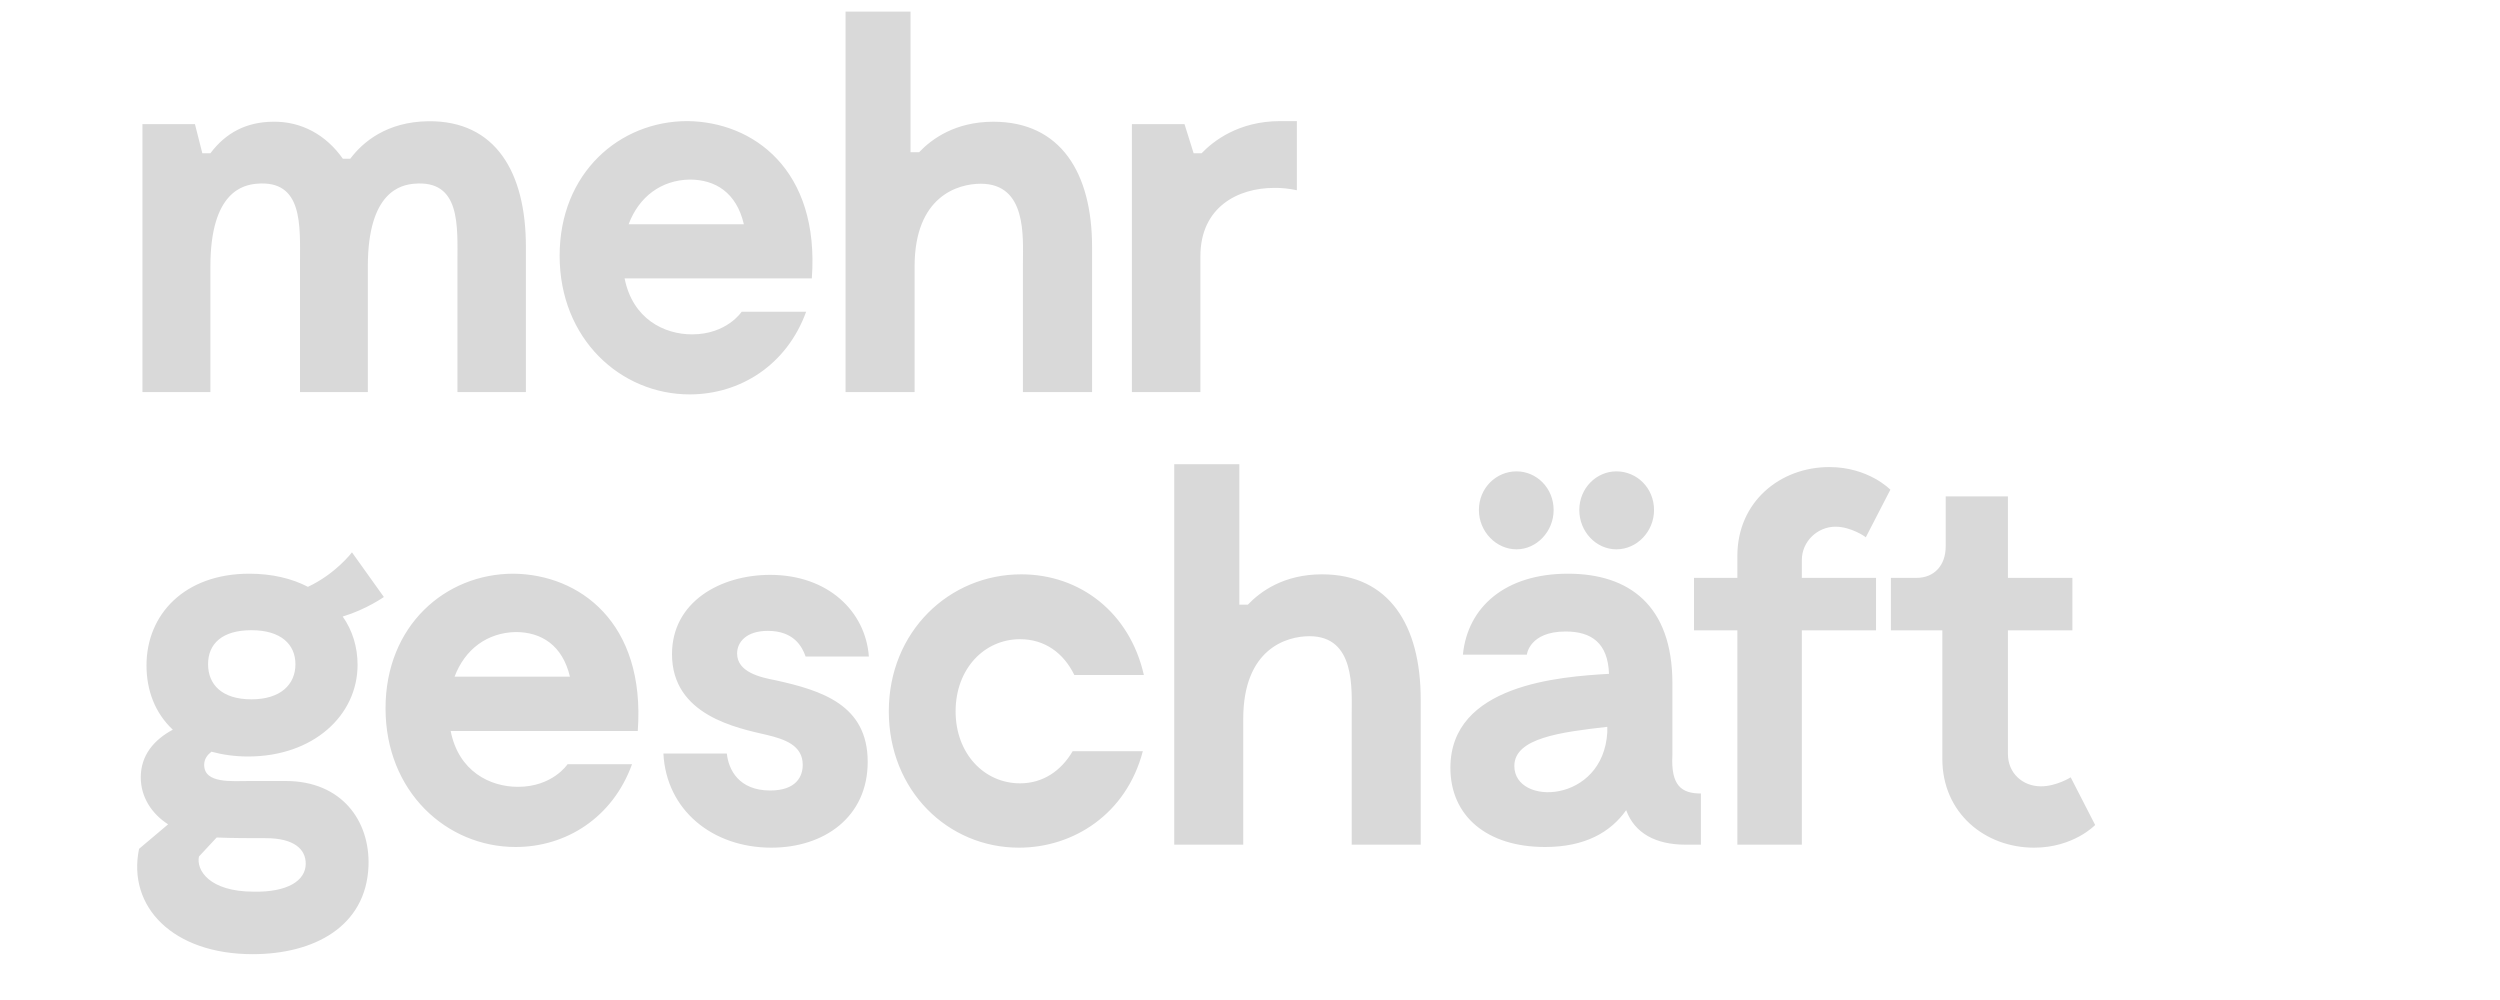 <svg xmlns="http://www.w3.org/2000/svg" xmlns:xlink="http://www.w3.org/1999/xlink" width="100" zoomAndPan="magnify" viewBox="0 0 75 30" height="40" preserveAspectRatio="xMidYMid meet" version="1.0"><defs><clipPath id="8e849cb378"><path d="M 4.113 0.348 L 62.902 0.348 L 62.902 28.656 L 4.113 28.656 Z M 4.113 0.348 " clip-rule="nonzero"/></clipPath></defs><g clip-path="url(#8e849cb378)"><path fill="#d9d9d9" d="M 15.777 7.402 L 15.777 11.762 L 13.723 11.762 L 13.723 7.887 C 13.723 6.777 13.828 5.387 12.422 5.512 C 12.047 5.547 11.035 5.727 11.035 7.992 L 11.035 11.762 L 9 11.762 L 9 7.887 C 9 6.777 9.102 5.387 7.699 5.512 C 7.32 5.547 6.312 5.727 6.312 7.992 L 6.312 11.762 L 4.273 11.762 L 4.273 3.723 L 5.848 3.723 L 6.07 4.598 L 6.312 4.598 C 6.777 3.977 7.398 3.66 8.18 3.652 C 9.035 3.633 9.785 4.047 10.285 4.762 L 10.508 4.762 C 10.883 4.262 11.602 3.652 12.852 3.637 C 14.871 3.617 15.777 5.172 15.777 7.402 Z M 24.355 8.352 L 18.738 8.352 C 18.98 9.566 19.922 10.031 20.762 10.031 C 21.805 10.031 22.25 9.352 22.25 9.352 L 24.184 9.352 C 23.602 10.957 22.199 11.832 20.691 11.832 C 18.621 11.832 16.789 10.172 16.789 7.672 C 16.789 5.188 18.586 3.633 20.621 3.633 C 22.59 3.652 24.594 5.082 24.355 8.352 Z M 18.859 6.727 L 22.316 6.727 C 22.094 5.777 21.461 5.387 20.691 5.387 C 19.836 5.402 19.168 5.902 18.859 6.727 Z M 32.762 7.406 L 32.762 11.762 L 30.688 11.762 L 30.688 7.887 C 30.688 7.102 30.809 5.512 29.422 5.512 C 28.738 5.512 27.438 5.887 27.438 7.992 L 27.438 11.762 L 25.367 11.762 L 25.367 0.348 L 27.316 0.348 L 27.316 4.566 L 27.574 4.566 C 27.949 4.172 28.652 3.652 29.801 3.652 C 31.82 3.652 32.762 5.188 32.762 7.406 Z M 38.906 3.652 L 38.906 5.707 C 38.68 5.66 38.453 5.633 38.223 5.637 C 37.145 5.637 36.012 6.207 36.012 7.688 L 36.012 11.762 L 33.957 11.762 L 33.957 3.723 L 35.535 3.723 L 35.809 4.598 L 36.047 4.598 C 36.391 4.242 37.145 3.633 38.41 3.633 L 38.906 3.633 Z M 11.055 25.98 C 10.984 27.805 9.41 28.625 7.578 28.625 C 5.184 28.625 3.812 27.199 4.172 25.465 L 5.043 24.73 C 4.547 24.41 4.223 23.91 4.223 23.32 C 4.223 22.66 4.617 22.195 5.184 21.891 C 4.652 21.391 4.395 20.715 4.395 19.961 C 4.395 18.426 5.543 17.211 7.477 17.211 C 8.16 17.211 8.758 17.355 9.238 17.605 C 10.078 17.211 10.559 16.57 10.559 16.57 L 11.516 17.91 C 11.516 17.91 10.984 18.285 10.281 18.496 C 10.574 18.91 10.727 19.41 10.727 19.945 C 10.727 21.465 9.395 22.695 7.441 22.695 C 7.047 22.695 6.672 22.641 6.344 22.551 C 6.227 22.641 6.125 22.766 6.125 22.945 C 6.125 23.516 6.961 23.43 7.492 23.43 L 8.57 23.43 C 10.25 23.43 11.105 24.625 11.055 25.984 Z M 9.172 25.91 C 9.172 25.48 8.828 25.145 7.973 25.145 C 7.543 25.145 6.945 25.145 6.5 25.125 L 5.969 25.695 C 5.883 26.09 6.262 26.75 7.613 26.75 C 8.605 26.77 9.172 26.43 9.172 25.91 Z M 6.242 19.926 C 6.242 20.535 6.656 20.98 7.543 20.98 C 8.418 20.98 8.863 20.535 8.863 19.926 C 8.863 19.336 8.434 18.906 7.543 18.906 C 6.656 18.906 6.242 19.32 6.242 19.926 Z M 19.133 21.93 L 13.52 21.93 C 13.758 23.141 14.699 23.605 15.539 23.605 C 16.582 23.605 17.027 22.926 17.027 22.926 L 18.961 22.926 C 18.379 24.535 16.977 25.41 15.469 25.41 C 13.398 25.41 11.566 23.75 11.566 21.25 C 11.566 18.766 13.363 17.211 15.402 17.211 C 17.371 17.23 19.371 18.66 19.133 21.93 Z M 13.637 20.301 L 17.098 20.301 C 16.875 19.355 16.238 18.961 15.469 18.961 C 14.613 18.98 13.945 19.48 13.637 20.301 Z M 23.035 18.926 C 22.387 18.926 22.113 19.266 22.113 19.605 C 22.113 20.16 22.797 20.32 23.277 20.41 C 24.645 20.715 26.031 21.141 26.031 22.855 C 26.031 24.52 24.715 25.43 23.141 25.43 C 21.375 25.43 19.988 24.305 19.902 22.605 L 21.805 22.605 C 21.855 23.09 22.164 23.715 23.105 23.715 C 23.895 23.715 24.082 23.285 24.082 22.945 C 24.082 22.355 23.531 22.176 23.02 22.051 C 22.113 21.84 20.16 21.465 20.16 19.625 C 20.16 18.051 21.617 17.246 23.105 17.246 C 24.836 17.246 25.965 18.336 26.066 19.695 L 24.168 19.695 C 24.062 19.391 23.809 18.926 23.035 18.926 Z M 30.57 25.43 C 28.43 25.43 26.664 23.715 26.664 21.34 C 26.664 18.945 28.48 17.23 30.637 17.23 C 32.402 17.23 33.891 18.375 34.316 20.25 L 32.23 20.25 C 31.906 19.586 31.34 19.176 30.602 19.176 C 29.523 19.176 28.668 20.07 28.668 21.34 C 28.668 22.605 29.523 23.5 30.602 23.5 C 31.289 23.5 31.836 23.125 32.18 22.535 L 34.285 22.535 C 33.789 24.43 32.195 25.43 30.57 25.43 Z M 42.621 20.98 L 42.621 25.34 L 40.551 25.34 L 40.551 21.461 C 40.551 20.676 40.668 19.086 39.285 19.086 C 38.598 19.086 37.297 19.461 37.297 21.57 L 37.297 25.34 L 35.227 25.34 L 35.227 13.926 L 37.18 13.926 L 37.18 18.141 L 37.434 18.141 C 37.812 17.746 38.512 17.23 39.66 17.23 C 41.68 17.23 42.621 18.766 42.621 20.98 Z M 51.027 23.805 L 51.027 25.34 L 50.566 25.34 C 49.676 25.34 49.039 25 48.785 24.305 C 48.32 24.965 47.551 25.41 46.352 25.41 C 44.605 25.41 43.512 24.48 43.512 23.035 C 43.512 20.535 46.797 20.301 48.27 20.215 C 48.238 19.285 47.738 18.945 46.969 18.945 C 45.875 18.945 45.805 19.641 45.805 19.641 L 43.887 19.641 C 44.027 18.211 45.156 17.211 47.039 17.211 C 48.871 17.211 50.172 18.16 50.172 20.5 L 50.172 22.645 C 50.121 23.57 50.445 23.805 51.027 23.805 Z M 44.367 15.301 C 44.367 14.641 44.883 14.141 45.496 14.141 C 46.098 14.141 46.609 14.641 46.609 15.301 C 46.609 15.945 46.098 16.48 45.496 16.48 C 44.883 16.48 44.367 15.945 44.367 15.301 Z M 48.219 21.965 L 48.219 21.805 C 46.816 21.965 45.43 22.141 45.43 22.98 C 45.43 24.195 48.098 24.109 48.219 21.965 Z M 47.379 15.301 C 47.379 14.641 47.895 14.141 48.492 14.141 C 49.109 14.141 49.621 14.641 49.621 15.301 C 49.621 15.945 49.109 16.48 48.492 16.48 C 47.879 16.48 47.379 15.945 47.379 15.301 Z M 55.066 15.801 C 54.52 15.801 54.055 16.246 54.055 16.801 L 54.055 17.336 L 56.281 17.336 L 56.281 18.91 L 54.055 18.91 L 54.055 25.34 L 52.121 25.34 L 52.121 18.91 L 50.82 18.91 L 50.82 17.336 L 52.121 17.336 L 52.121 16.676 C 52.121 15.051 53.406 14.012 54.879 14.012 C 56.059 14.012 56.711 14.691 56.711 14.691 L 55.973 16.121 C 55.973 16.105 55.527 15.801 55.066 15.801 Z M 62.855 24.75 C 62.855 24.75 62.207 25.43 61.023 25.43 C 59.551 25.43 58.27 24.395 58.27 22.766 L 58.27 18.91 L 56.727 18.91 L 56.727 17.336 L 57.496 17.336 C 58.027 17.336 58.371 16.961 58.371 16.391 L 58.371 14.891 L 60.238 14.891 L 60.238 17.336 L 62.172 17.336 L 62.172 18.91 L 60.238 18.91 L 60.238 22.625 C 60.238 23.18 60.664 23.59 61.23 23.59 C 61.691 23.59 62.121 23.32 62.121 23.32 Z M 62.855 24.75 " fill-opacity="1" fill-rule="nonzero"/></g></svg>
